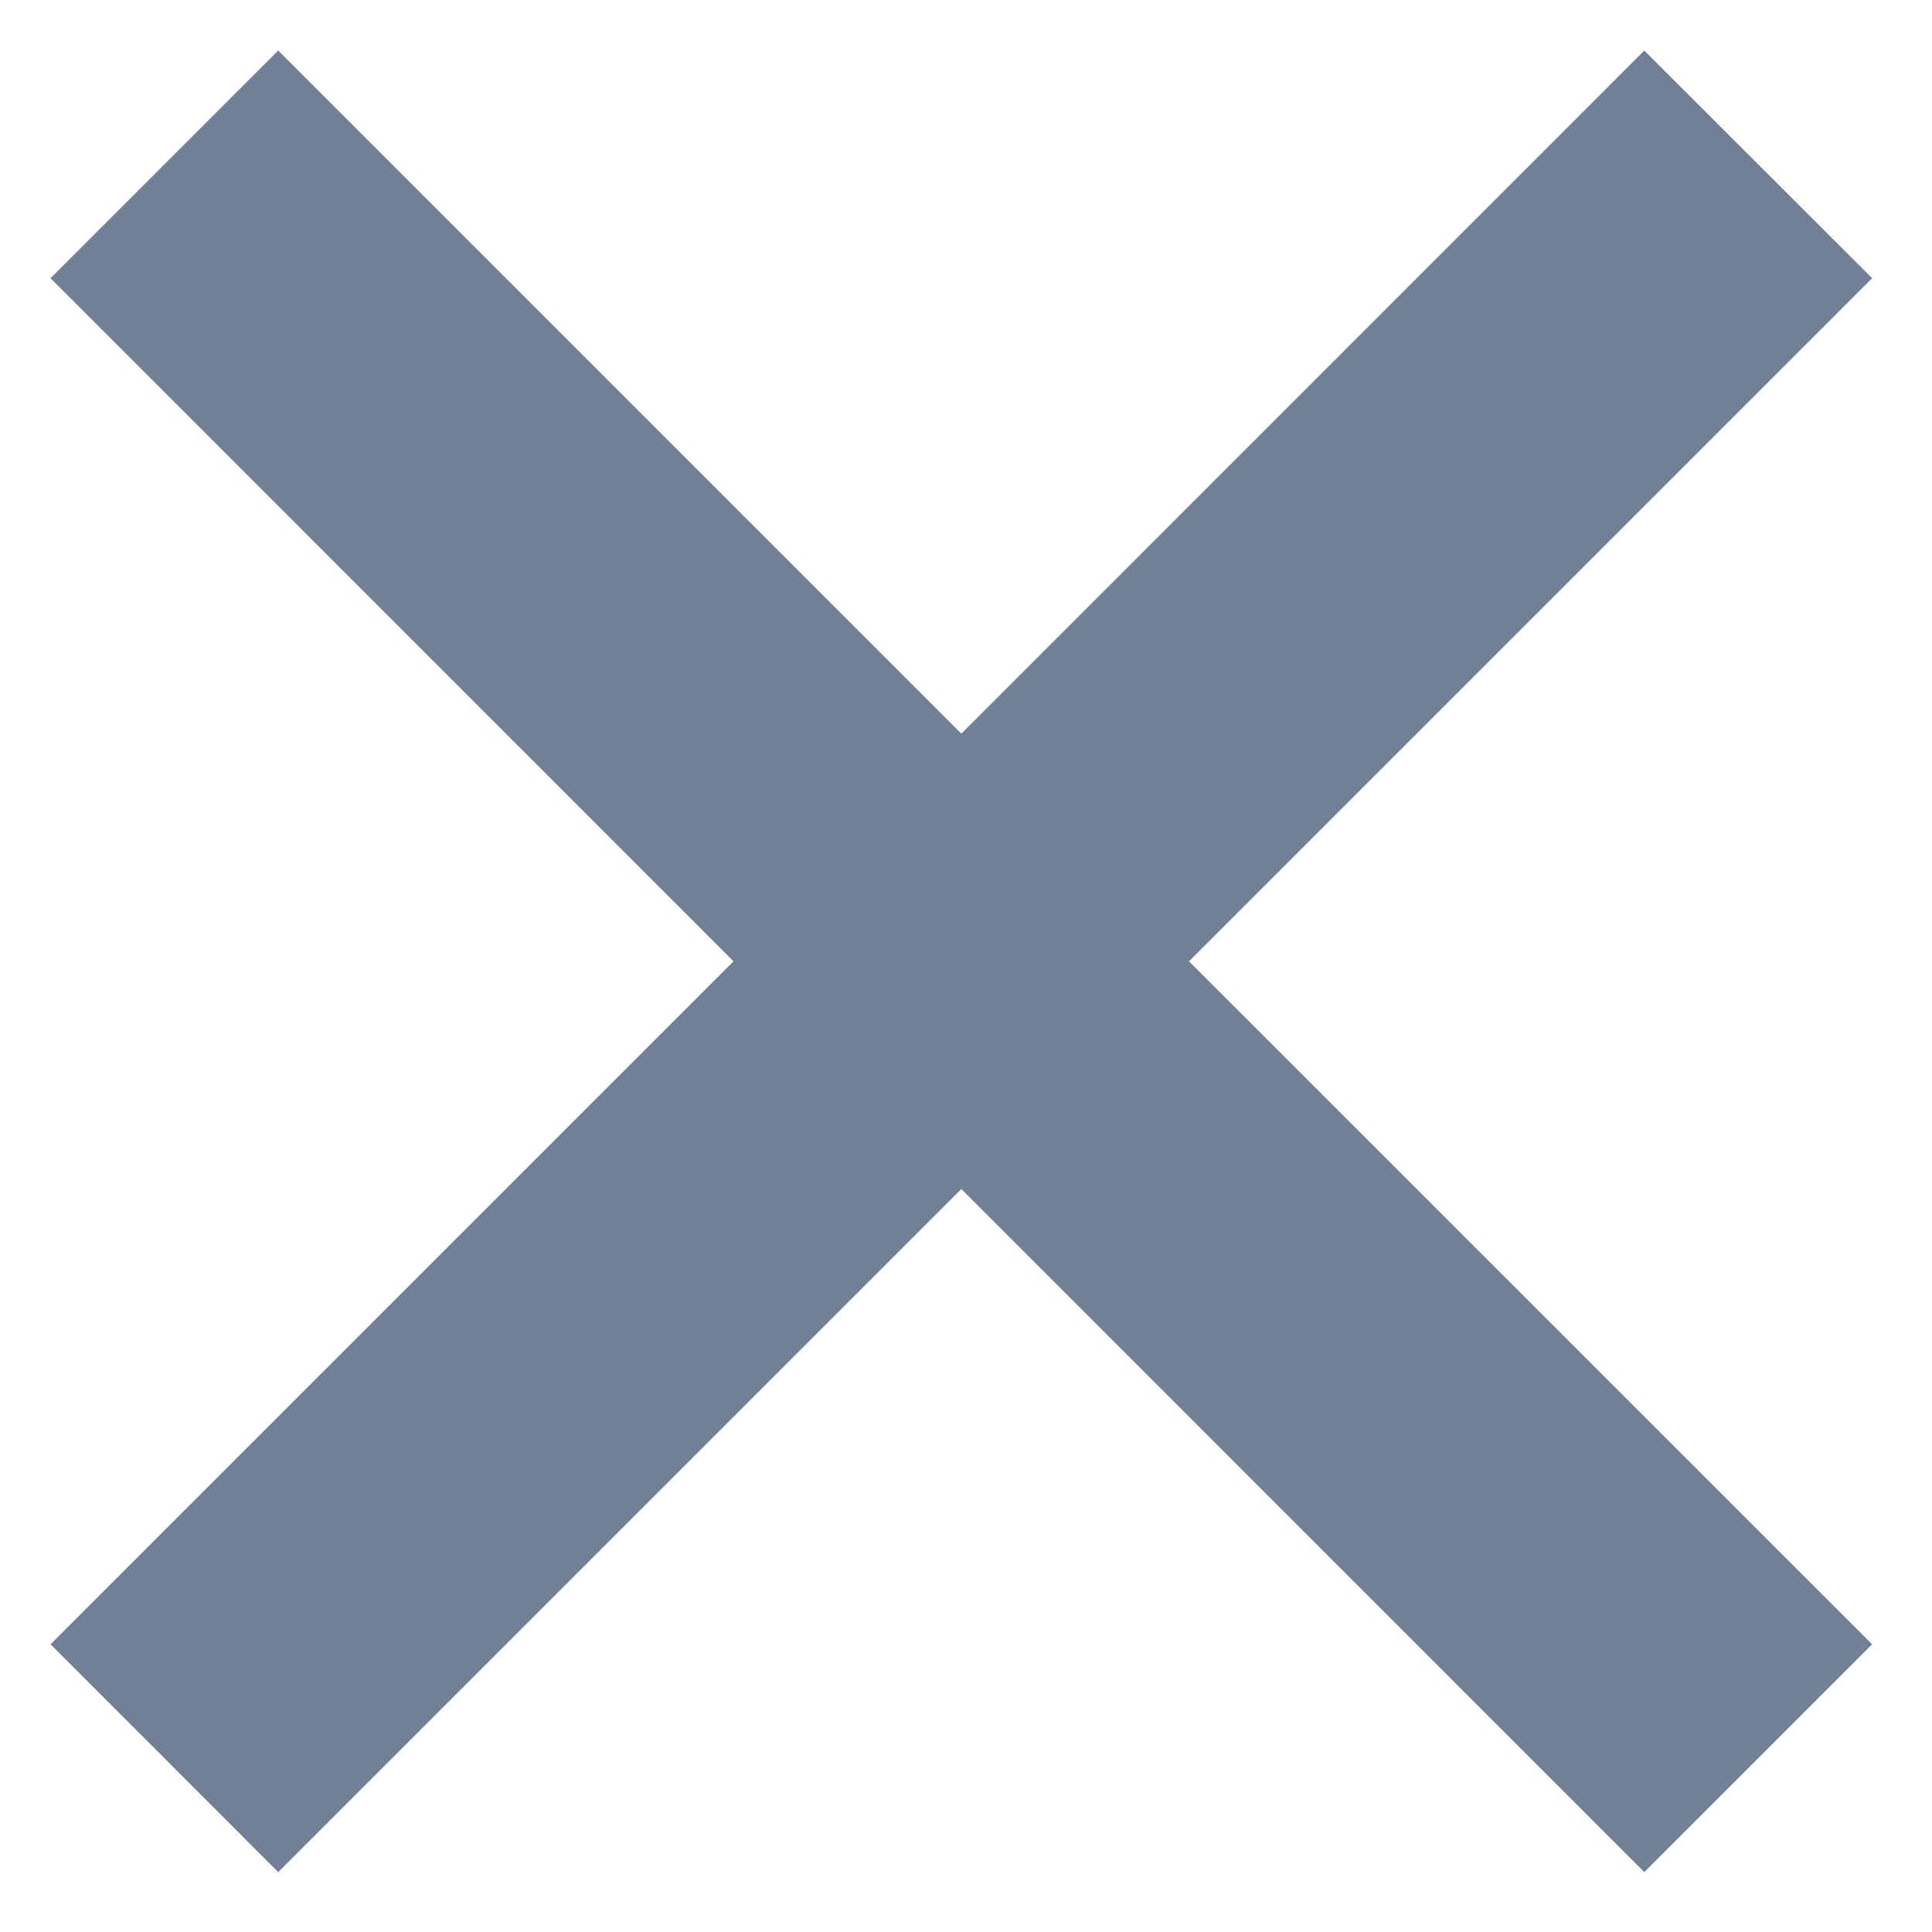<svg width="12" height="12" viewBox="0 0 12 12" fill="none" xmlns="http://www.w3.org/2000/svg">
<path d="M5.971 4.557L10.213 0.314L11.628 1.728L7.385 5.971L11.628 10.213L10.213 11.628L5.971 7.385L1.728 11.628L0.314 10.213L4.556 5.971L0.314 1.728L1.728 0.314L5.971 4.557Z" fill="#718096"/>
</svg>
